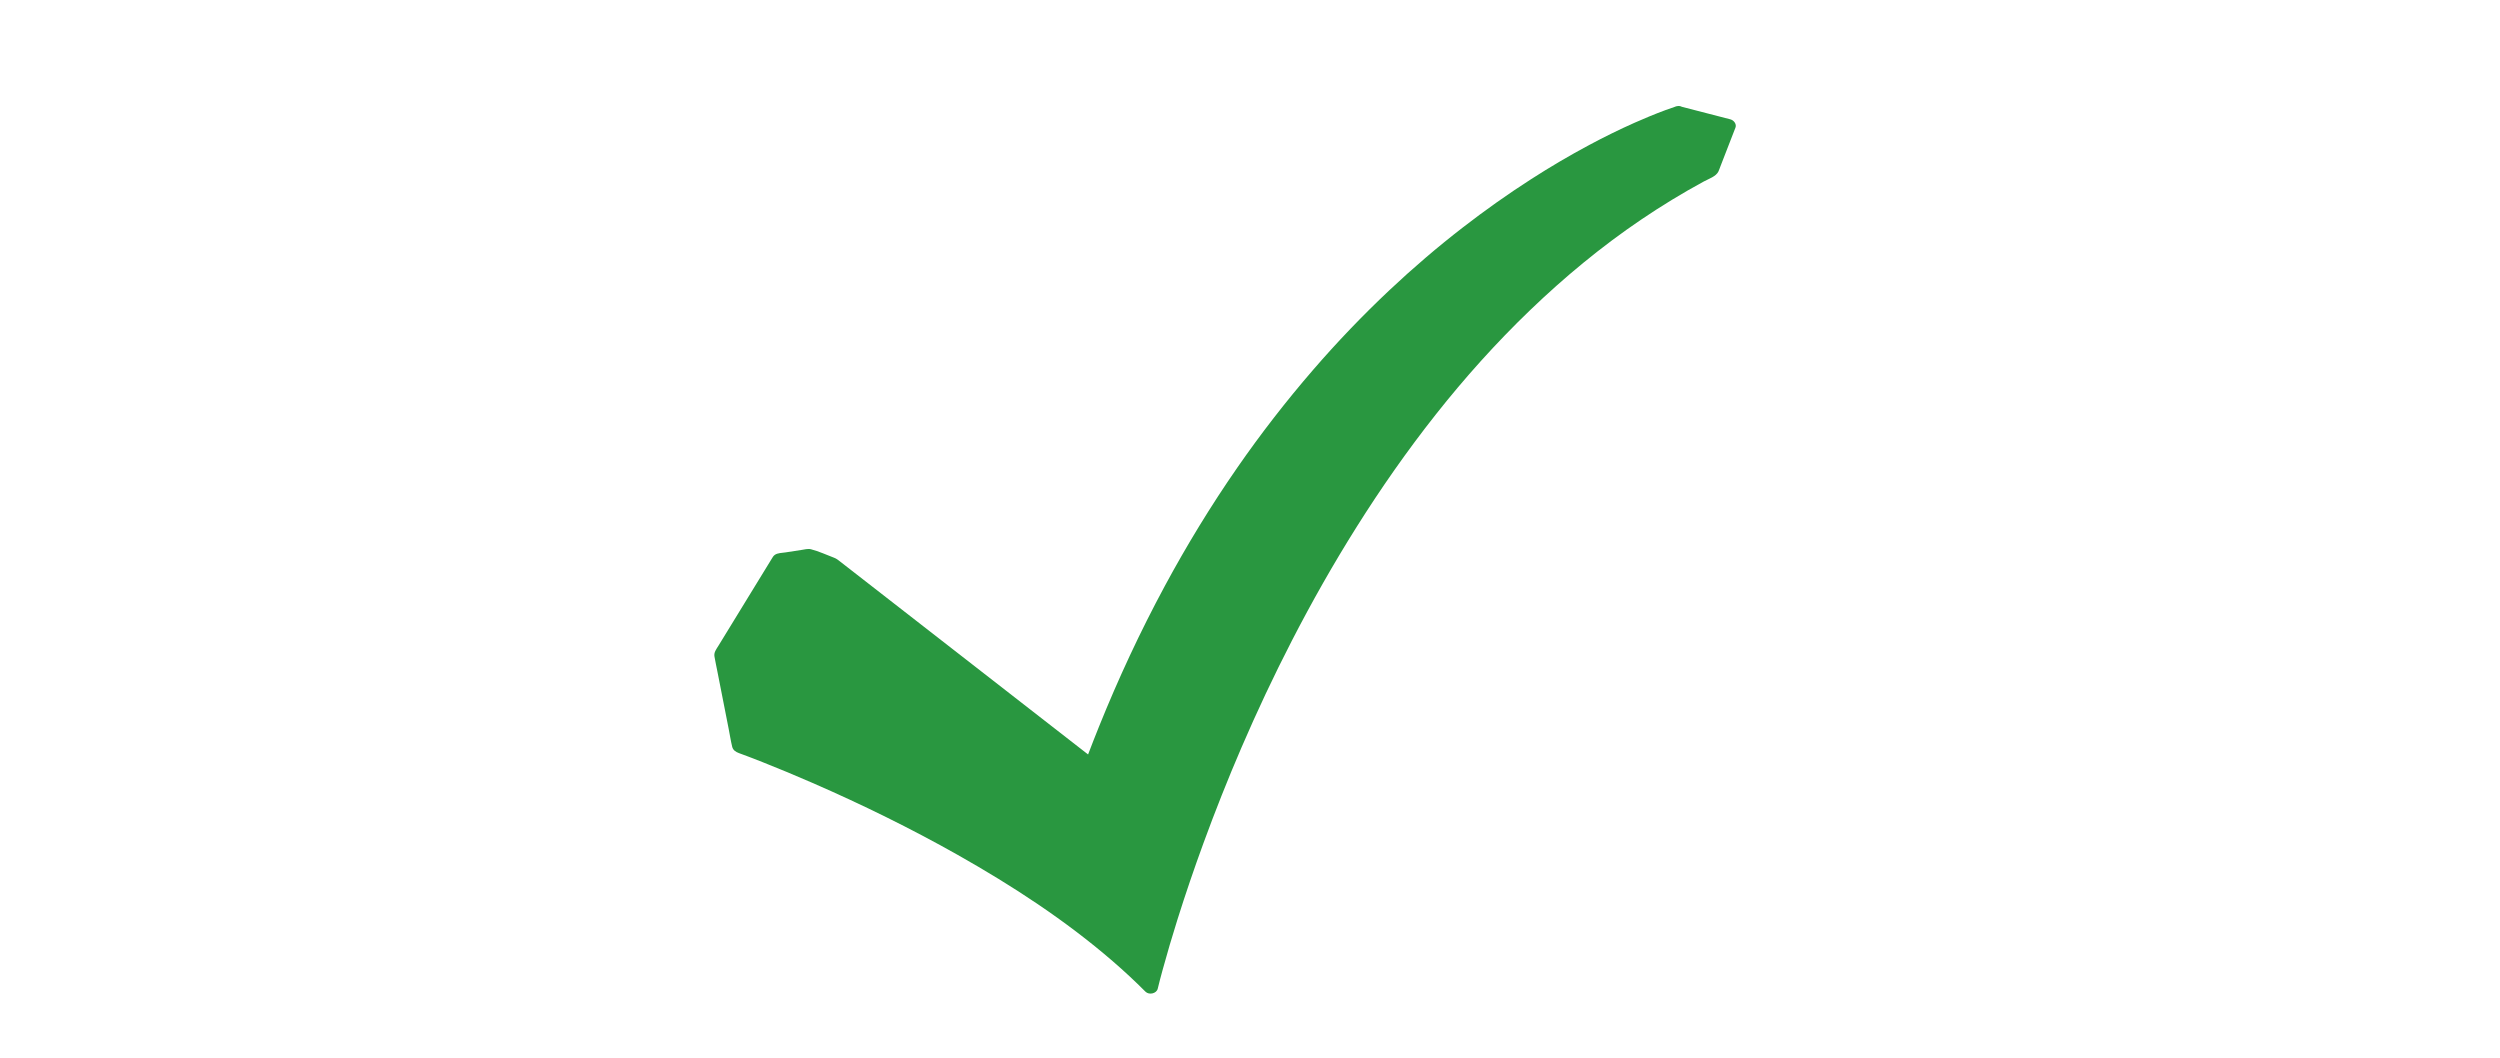 <svg xmlns="http://www.w3.org/2000/svg" width="645" viewBox="0 0 645 273" height="273" version="1.0"><defs><clipPath id="a"><path d="M 184.117 27.301 L 448 27.301 L 448 256.801 L 184.117 256.801 Z M 184.117 27.301"/></clipPath></defs><path fill="#FFF" d="M-64.5 -27.3H709.5V300.3H-64.5z"/><path fill="#FFF" d="M-64.5 -27.3H709.5V300.3H-64.5z"/><path fill="#FFF" d="M-64.5 -27.3H709.5V300.3H-64.5z"/><g clip-path="url(#a)"><path fill="#299740" d="M 446.426 30.785 C 442.254 29.707 438.082 28.629 433.906 27.551 C 433.586 27.371 433.184 27.293 432.723 27.383 C 432.508 27.406 432.312 27.465 432.137 27.551 C 431.324 27.809 430.523 28.102 429.727 28.395 C 427.008 29.402 424.332 30.508 421.695 31.68 C 417.727 33.445 413.84 35.367 410.031 37.402 C 404.906 40.141 399.914 43.086 395.059 46.207 C 388.992 50.102 383.121 54.266 377.461 58.645 C 370.855 63.75 364.535 69.168 358.504 74.84 C 351.555 81.375 344.988 88.25 338.805 95.398 C 331.789 103.512 325.242 111.965 319.188 120.703 C 312.359 130.555 306.145 140.758 300.504 151.219 C 294.152 163 288.523 175.109 283.555 187.434 C 282.586 189.832 281.645 192.238 280.727 194.652 C 277.52 192.156 274.309 189.66 271.102 187.164 C 262.688 180.621 254.277 174.074 245.867 167.531 C 238.137 161.516 230.406 155.504 222.676 149.488 C 220.711 147.961 218.746 146.434 216.781 144.902 C 216.281 144.516 215.84 144.137 215.219 143.906 C 213.27 143.172 211.254 142.223 209.223 141.707 C 208.453 141.512 207.484 141.781 206.707 141.898 C 205.352 142.105 203.992 142.312 202.637 142.523 C 201.781 142.652 200.625 142.648 199.91 143.152 C 199.52 143.43 199.332 143.785 199.102 144.168 C 196.934 147.707 194.766 151.242 192.598 154.781 C 190.18 158.727 187.766 162.672 185.348 166.617 C 184.785 167.535 184.137 168.305 184.336 169.414 C 184.562 170.707 184.84 171.996 185.094 173.285 C 186.062 178.211 187.031 183.141 188 188.066 C 188.301 189.586 188.531 191.129 188.898 192.637 C 189.113 193.52 189.77 193.98 190.645 194.301 C 191.41 194.582 192.172 194.863 192.934 195.152 C 193.203 195.254 193.473 195.359 193.746 195.461 C 193.891 195.52 194.039 195.574 194.188 195.629 C 194.266 195.66 194.34 195.691 194.418 195.719 C 194.43 195.723 194.438 195.727 194.449 195.73 C 195.215 196.027 195.977 196.328 196.742 196.629 C 201.078 198.344 205.375 200.141 209.641 202 C 222.441 207.578 234.965 213.727 247.039 220.535 C 261.246 228.551 274.945 237.496 287.098 248.004 C 290.012 250.523 292.828 253.137 295.527 255.848 C 296.461 256.789 298.398 256.336 298.695 255.082 C 299.07 253.496 299.496 251.918 299.926 250.34 C 301.121 245.957 302.414 241.598 303.777 237.258 C 305.855 230.645 308.098 224.074 310.484 217.551 C 313.512 209.266 316.773 201.051 320.273 192.926 C 324.297 183.582 328.637 174.355 333.312 165.277 C 338.449 155.305 343.996 145.512 350.004 135.957 C 356.266 126 363.031 116.309 370.387 106.996 C 377.867 97.523 385.98 88.465 394.789 80 C 403.613 71.52 413.137 63.621 423.426 56.656 C 428.621 53.137 434.004 49.852 439.566 46.832 C 440.84 46.141 442.754 45.527 443.359 44.23 C 443.562 43.793 443.711 43.324 443.887 42.875 C 444.684 40.82 445.48 38.77 446.277 36.715 C 446.77 35.449 447.258 34.188 447.75 32.922 C 448.098 32.035 447.355 31.027 446.426 30.785"/></g></svg>